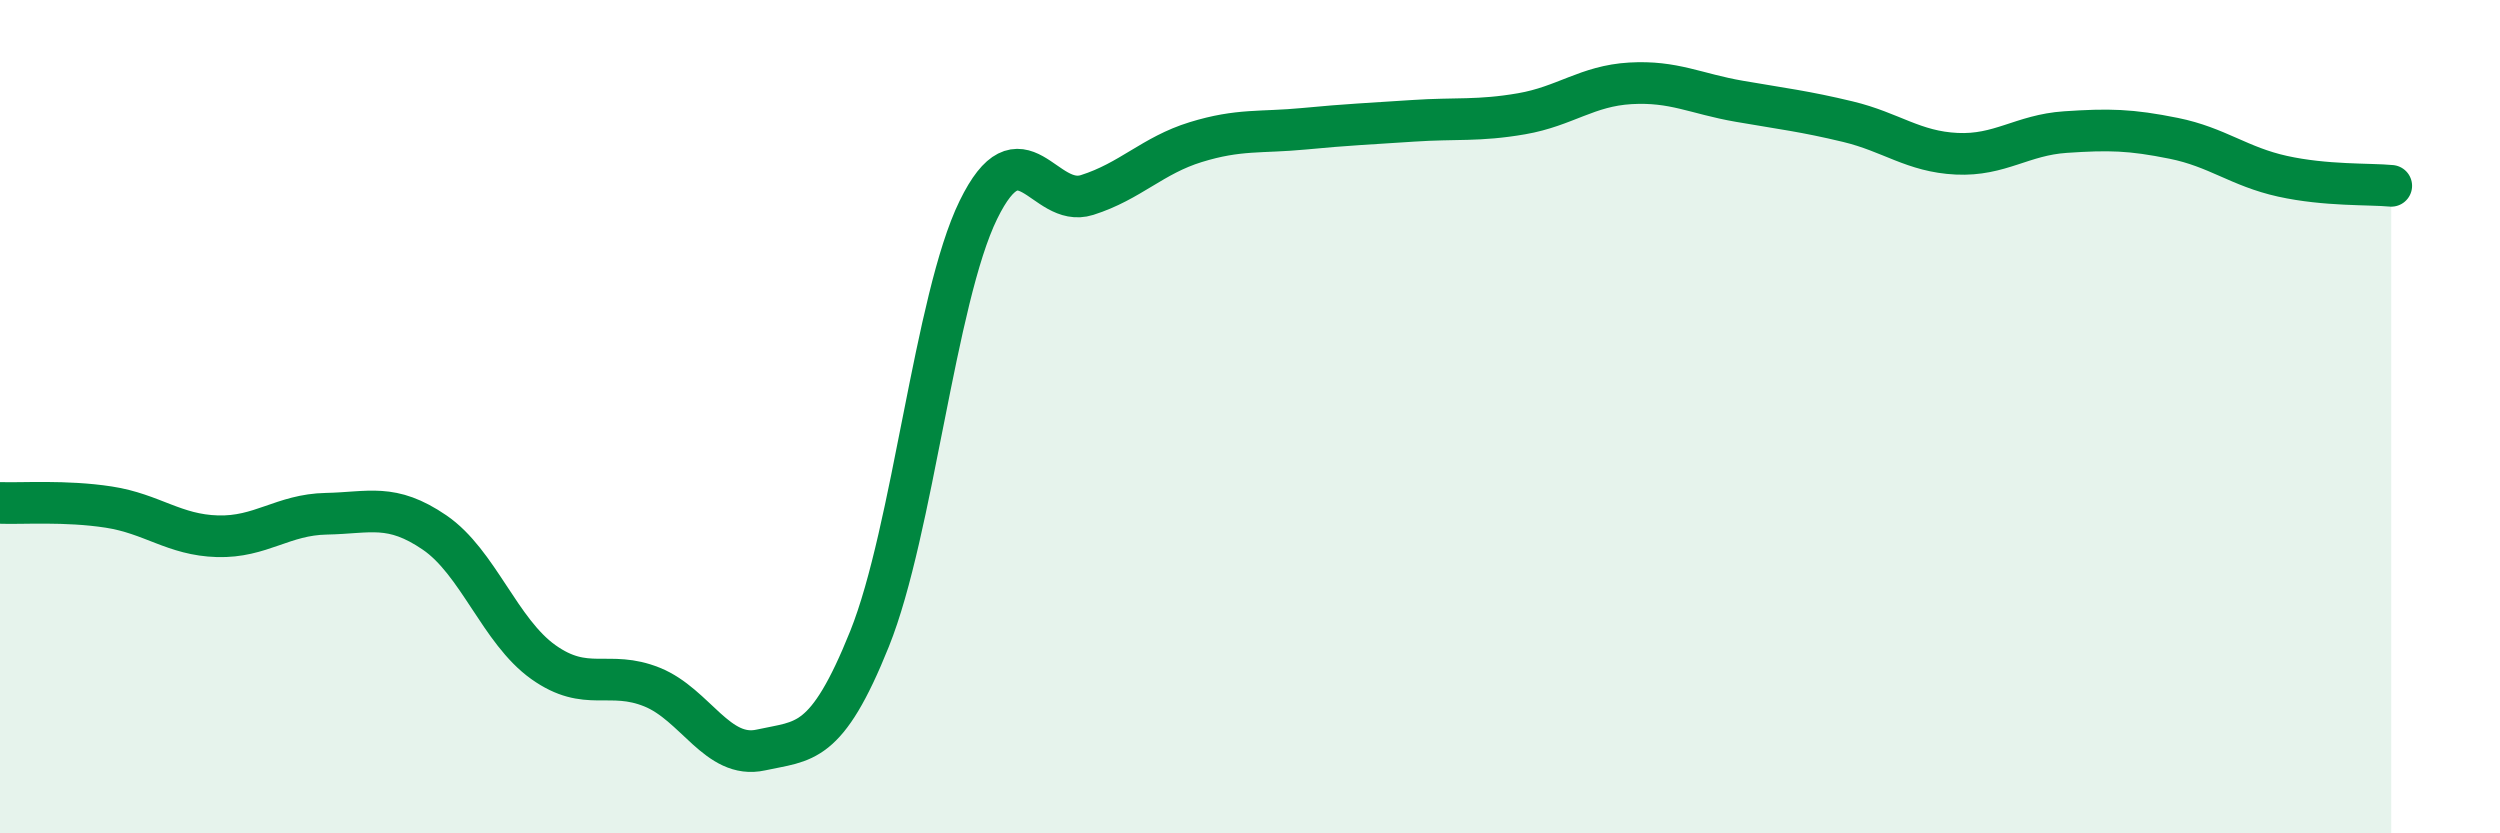 
    <svg width="60" height="20" viewBox="0 0 60 20" xmlns="http://www.w3.org/2000/svg">
      <path
        d="M 0,12.07 C 0.52,12.09 1.57,12.01 2.61,12.17 C 3.65,12.33 4.18,12.84 5.22,12.87 C 6.26,12.9 6.79,12.35 7.83,12.33 C 8.87,12.31 9.39,12.07 10.43,12.78 C 11.47,13.49 12,15.15 13.04,15.89 C 14.08,16.63 14.61,16.07 15.65,16.49 C 16.69,16.91 17.22,18.23 18.26,18 C 19.3,17.77 19.83,17.92 20.87,15.33 C 21.91,12.74 22.44,7.17 23.48,5.04 C 24.52,2.91 25.05,5.01 26.09,4.68 C 27.13,4.35 27.66,3.73 28.7,3.41 C 29.74,3.09 30.26,3.19 31.3,3.09 C 32.34,2.99 32.87,2.97 33.91,2.9 C 34.95,2.83 35.48,2.91 36.52,2.73 C 37.56,2.55 38.09,2.06 39.13,2 C 40.17,1.94 40.7,2.25 41.74,2.43 C 42.78,2.61 43.31,2.67 44.35,2.92 C 45.39,3.17 45.92,3.64 46.96,3.69 C 48,3.74 48.53,3.24 49.57,3.17 C 50.61,3.1 51.13,3.11 52.17,3.32 C 53.21,3.53 53.74,4 54.78,4.23 C 55.82,4.46 56.87,4.41 57.39,4.46L57.39 20L0 20Z"
        fill="#008740"
        opacity="0.1"
        stroke-linecap="round"
        stroke-linejoin="round"
      />
      <path
        d="M 0,12.07 C 0.52,12.09 1.57,12.01 2.61,12.17 C 3.65,12.33 4.18,12.84 5.22,12.87 C 6.26,12.9 6.79,12.35 7.83,12.33 C 8.87,12.31 9.39,12.07 10.43,12.78 C 11.47,13.49 12,15.15 13.04,15.89 C 14.08,16.63 14.61,16.07 15.65,16.49 C 16.69,16.91 17.22,18.23 18.26,18 C 19.3,17.77 19.83,17.92 20.87,15.33 C 21.91,12.74 22.44,7.17 23.48,5.04 C 24.52,2.91 25.05,5.01 26.09,4.68 C 27.13,4.35 27.66,3.73 28.7,3.41 C 29.74,3.09 30.26,3.19 31.3,3.09 C 32.34,2.99 32.87,2.97 33.91,2.9 C 34.95,2.83 35.48,2.91 36.52,2.73 C 37.56,2.55 38.09,2.06 39.13,2 C 40.17,1.94 40.7,2.25 41.74,2.43 C 42.78,2.61 43.31,2.67 44.35,2.92 C 45.39,3.17 45.92,3.64 46.96,3.69 C 48,3.74 48.53,3.24 49.57,3.17 C 50.61,3.1 51.13,3.11 52.17,3.32 C 53.21,3.53 53.74,4 54.78,4.23 C 55.82,4.46 56.87,4.41 57.39,4.46"
        stroke="#008740"
        stroke-width="1"
        fill="none"
        stroke-linecap="round"
        stroke-linejoin="round"
      />
    </svg>
  